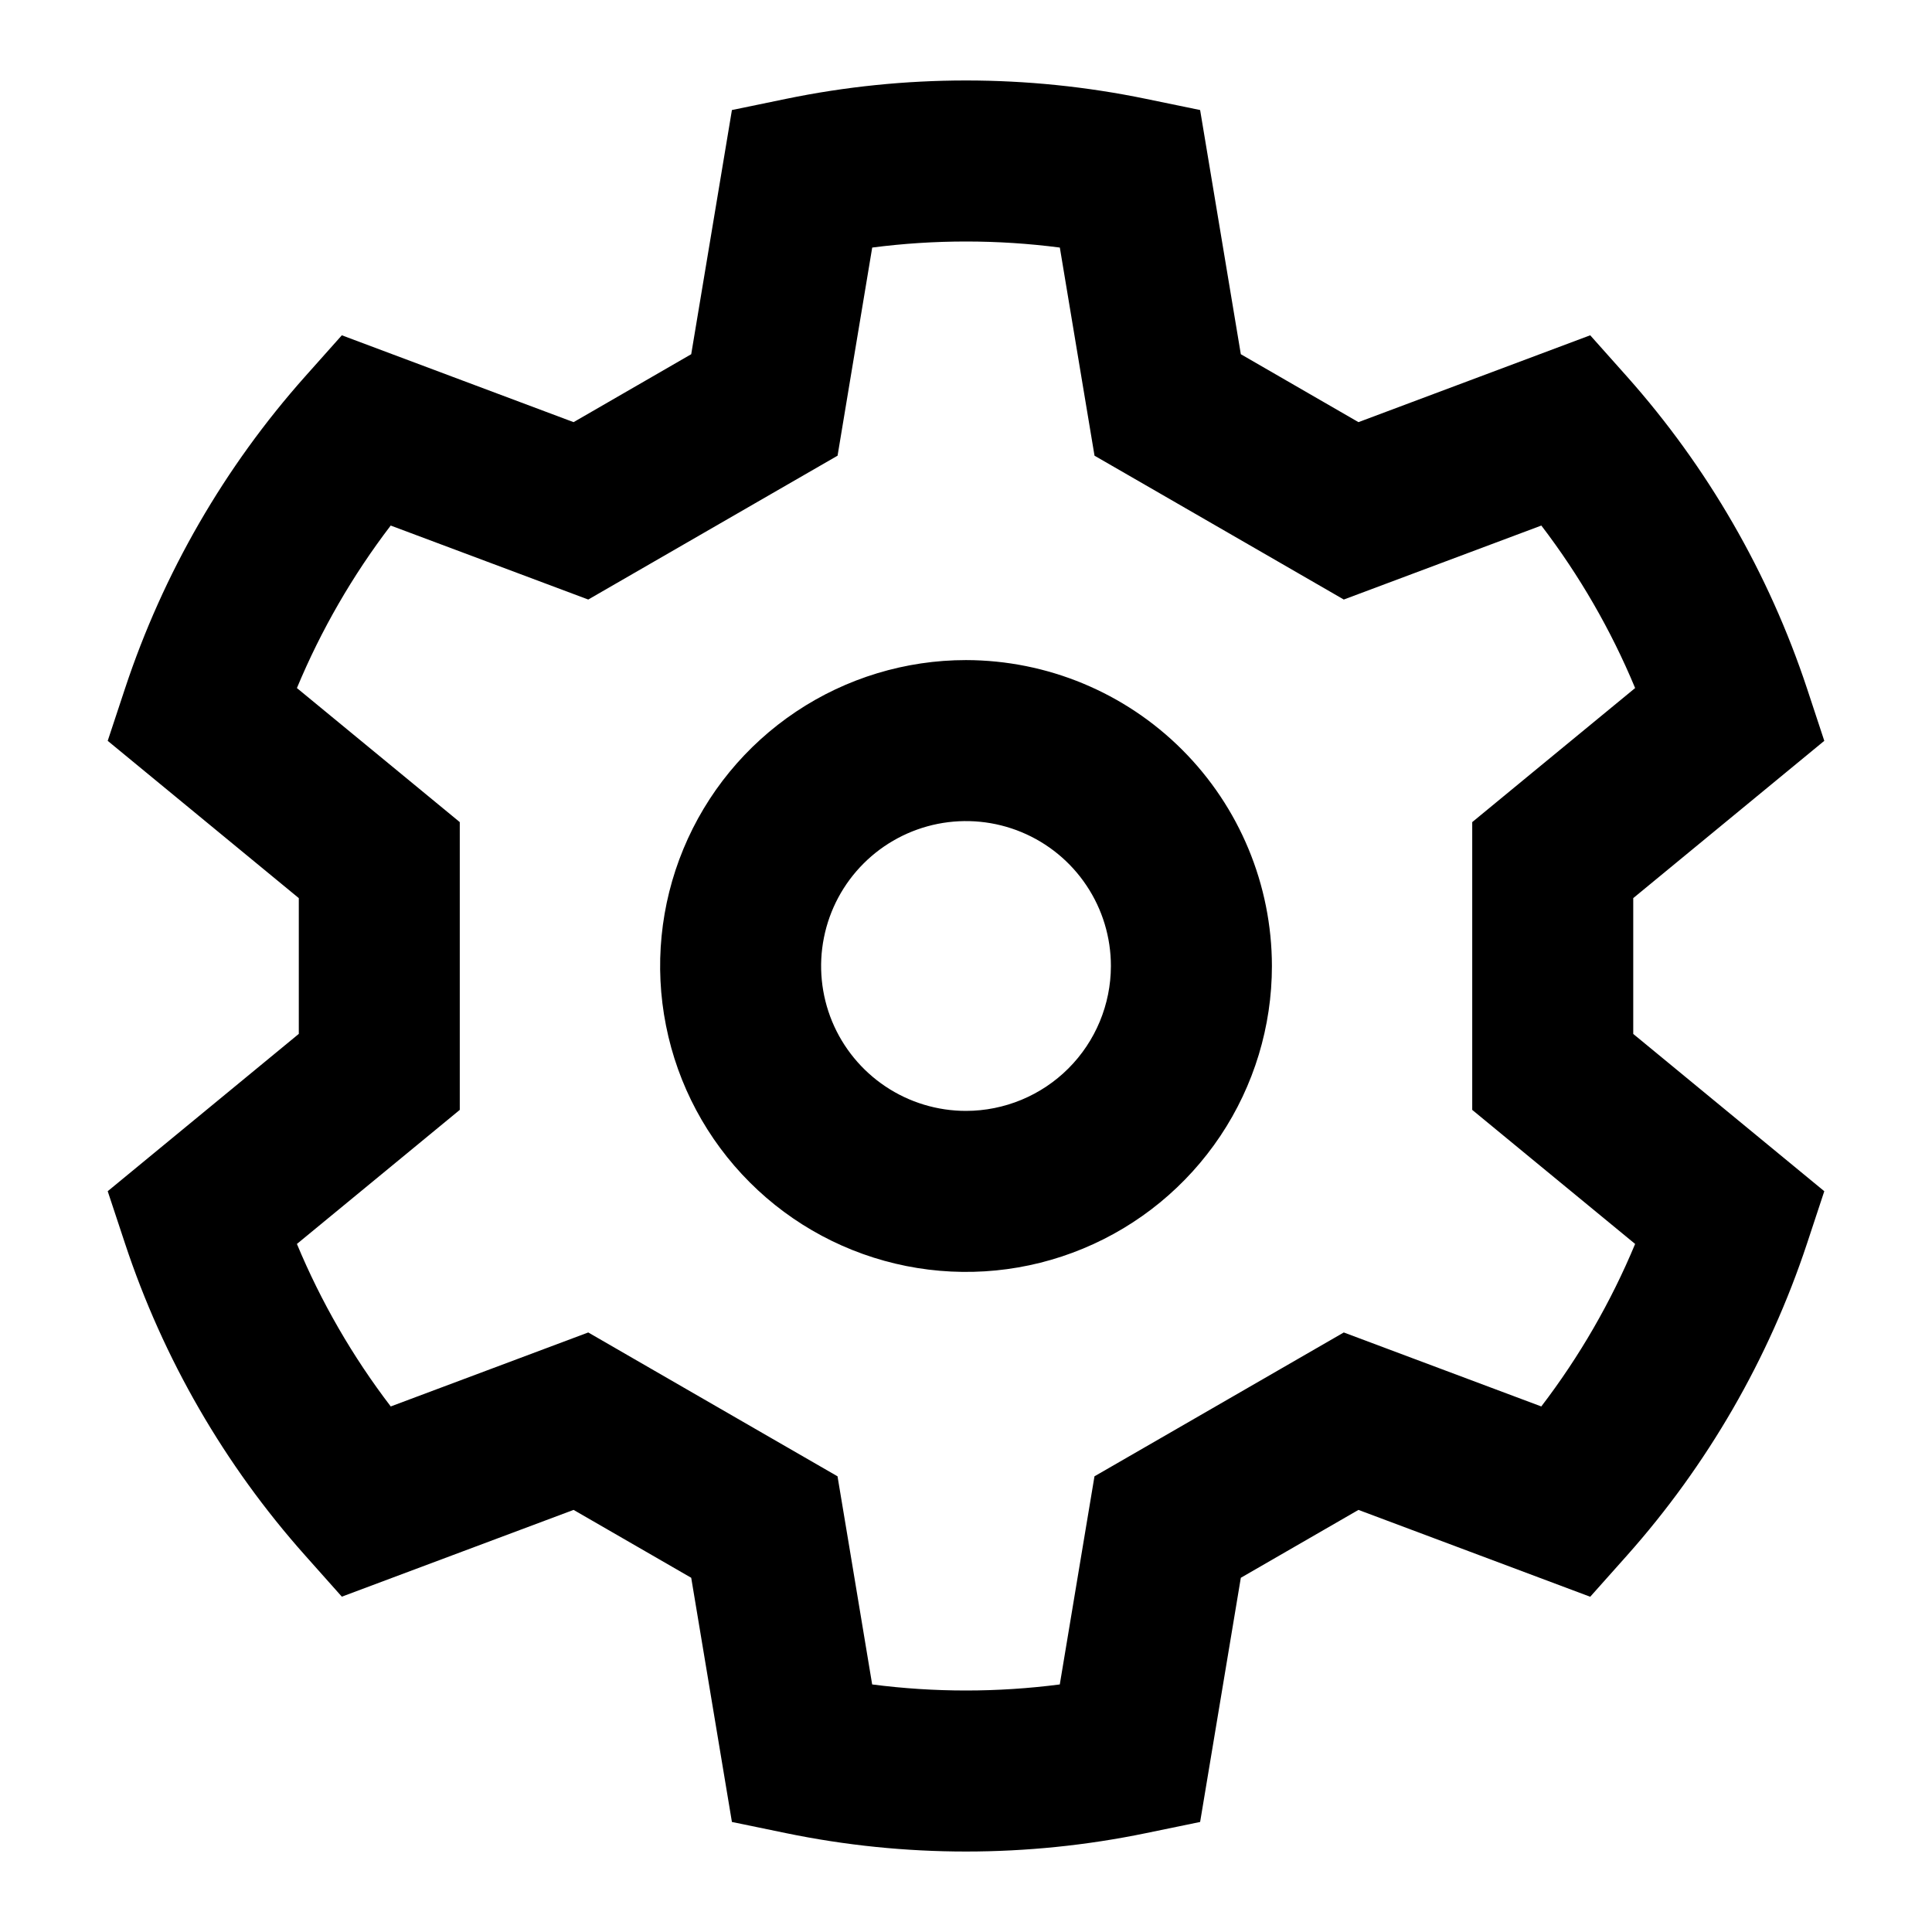 <svg width="44" height="44" viewBox="0 0 44 44" fill="none" xmlns="http://www.w3.org/2000/svg">
<path d="M22 15.033C20.622 15.033 19.275 15.442 18.13 16.207C16.984 16.973 16.091 18.061 15.564 19.334C15.037 20.607 14.899 22.008 15.168 23.359C15.436 24.711 16.1 25.952 17.074 26.926C18.048 27.901 19.29 28.564 20.641 28.833C21.993 29.102 23.393 28.964 24.666 28.436C25.939 27.909 27.027 27.016 27.793 25.87C28.558 24.725 28.967 23.378 28.967 22C28.965 20.153 28.23 18.382 26.924 17.076C25.618 15.77 23.847 15.036 22 15.033ZM22 25.3C21.348 25.3 20.71 25.107 20.167 24.744C19.624 24.381 19.201 23.866 18.951 23.263C18.702 22.66 18.636 21.996 18.764 21.356C18.891 20.716 19.205 20.128 19.667 19.666C20.128 19.205 20.716 18.891 21.356 18.763C21.997 18.636 22.66 18.701 23.263 18.951C23.866 19.201 24.382 19.624 24.744 20.167C25.107 20.709 25.3 21.347 25.3 22C25.299 22.875 24.951 23.714 24.333 24.332C23.714 24.951 22.875 25.299 22 25.3ZM37.196 20.454L41.547 16.872L41.153 15.678C40.284 13.056 38.889 10.638 37.052 8.574L36.216 7.636L30.938 9.614L28.259 8.067L27.332 2.506L26.101 2.252C23.396 1.693 20.605 1.693 17.899 2.252L16.669 2.506L15.742 8.067L13.063 9.614L7.785 7.636L6.949 8.574C5.112 10.638 3.716 13.056 2.848 15.678L2.453 16.872L6.805 20.454V23.546L2.453 27.129L2.848 28.322C3.716 30.945 5.112 33.362 6.95 35.425L7.785 36.363L13.063 34.387L15.742 35.933L16.669 41.494L17.899 41.748C20.605 42.307 23.396 42.307 26.101 41.748L27.332 41.494L28.259 35.933L30.938 34.387L36.216 36.365L37.052 35.427C38.889 33.363 40.284 30.945 41.153 28.322L41.547 27.129L37.196 23.547V20.454ZM37.239 28.33C36.689 29.651 35.971 30.895 35.102 32.031L32.224 30.953L30.604 30.346L29.105 31.211L26.426 32.757L24.926 33.622L24.641 35.33L24.136 38.362C22.718 38.546 21.282 38.546 19.863 38.362L19.359 35.33L19.074 33.622L17.574 32.757L14.895 31.211L13.397 30.346L11.777 30.953L8.899 32.031C8.03 30.895 7.312 29.651 6.762 28.33L9.135 26.377L10.471 25.277V18.723L9.135 17.623L6.762 15.67C7.312 14.349 8.03 13.105 8.898 11.969L11.777 13.047L13.397 13.654L14.896 12.789L17.575 11.243L19.075 10.378L19.359 8.67L19.864 5.638C21.282 5.454 22.719 5.454 24.137 5.638L24.642 8.67L24.927 10.378L26.427 11.243L29.106 12.789L30.604 13.654L32.225 13.047L35.103 11.969C35.971 13.105 36.69 14.349 37.239 15.67L34.865 17.623L33.529 18.723V25.277L34.865 26.377L37.239 28.33Z" fill="black"/>
</svg>
